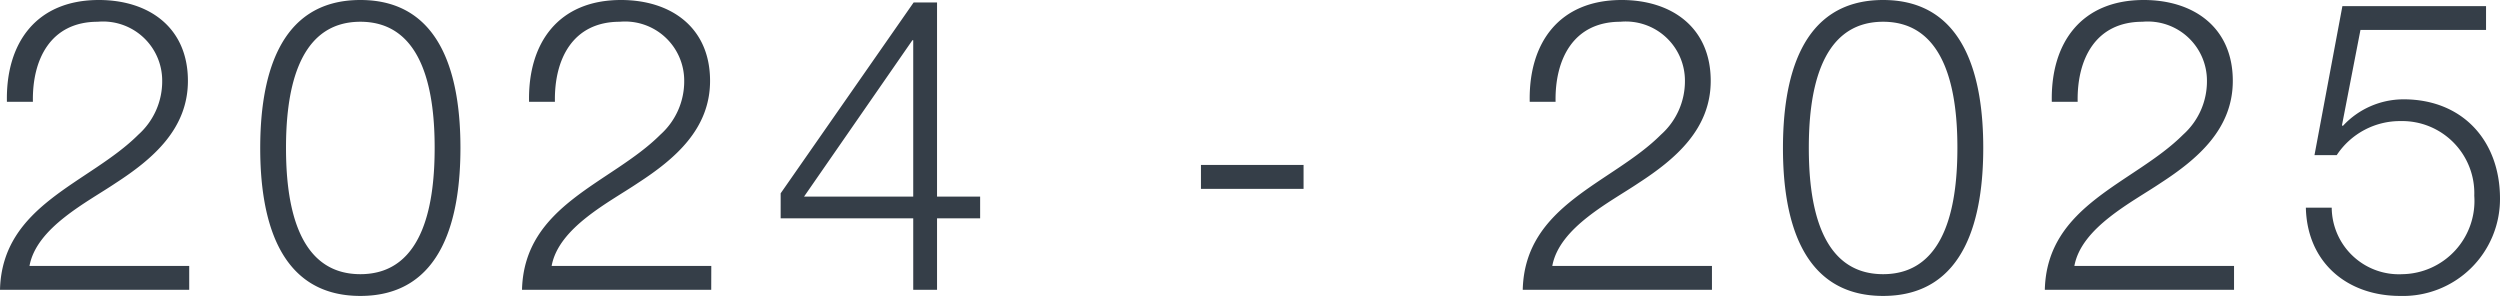 <svg xmlns="http://www.w3.org/2000/svg" width="146.184" height="17.304" viewBox="0 0 146.184 17.304">
  <path id="パス_93933" data-name="パス 93933" d="M-62.16-1.392H-71.5c.408-2.256,3.408-3.744,5.04-4.848,2.184-1.416,4.224-3.168,4.224-5.976,0-3.12-2.28-4.728-5.208-4.728-3.648,0-5.448,2.5-5.376,5.952H-71.3c-.048-2.472,1.032-4.68,3.792-4.68a3.458,3.458,0,0,1,3.768,3.432,4.182,4.182,0,0,1-1.392,3.168C-67.992-6.216-73.1-4.992-73.224,0H-62.16Zm10.008-14.28c3.84,0,4.344,4.464,4.344,7.368,0,2.928-.5,7.392-4.344,7.392S-56.5-5.376-56.5-8.3C-56.5-11.208-55.992-15.672-52.152-15.672Zm0-1.272c-4.9,0-5.856,4.728-5.856,8.664,0,3.912.96,8.64,5.856,8.64S-46.3-4.368-46.3-8.3C-46.3-12.216-47.256-16.944-52.152-16.944Zm20.52,15.552h-9.336c.408-2.256,3.408-3.744,5.04-4.848,2.184-1.416,4.224-3.168,4.224-5.976,0-3.12-2.28-4.728-5.208-4.728-3.648,0-5.448,2.5-5.376,5.952h1.512c-.048-2.472,1.032-4.68,3.792-4.68a3.458,3.458,0,0,1,3.768,3.432,4.182,4.182,0,0,1-1.392,3.168C-37.464-6.216-42.576-4.992-42.7,0h11.064Zm4.056-2.784h7.752V0h1.392V-4.176h2.52V-5.448h-2.52V-16.8H-19.8L-27.576-5.64Zm1.368-1.272,6.336-9.144h.048v9.144ZM3-5.9V-7.3H-3V-5.9ZM26.88-1.392H17.544c.408-2.256,3.408-3.744,5.04-4.848,2.184-1.416,4.224-3.168,4.224-5.976,0-3.12-2.28-4.728-5.208-4.728-3.648,0-5.448,2.5-5.376,5.952h1.512c-.048-2.472,1.032-4.68,3.792-4.68A3.458,3.458,0,0,1,25.3-12.24,4.182,4.182,0,0,1,23.9-9.072C21.048-6.216,15.936-4.992,15.816,0H26.88Zm10.008-14.28c3.84,0,4.344,4.464,4.344,7.368,0,2.928-.5,7.392-4.344,7.392S32.544-5.376,32.544-8.3C32.544-11.208,33.048-15.672,36.888-15.672Zm0-1.272c-4.9,0-5.856,4.728-5.856,8.664,0,3.912.96,8.64,5.856,8.64S42.744-4.368,42.744-8.3C42.744-12.216,41.784-16.944,36.888-16.944ZM57.408-1.392H48.072c.408-2.256,3.408-3.744,5.04-4.848,2.184-1.416,4.224-3.168,4.224-5.976,0-3.12-2.28-4.728-5.208-4.728-3.648,0-5.448,2.5-5.376,5.952h1.512c-.048-2.472,1.032-4.68,3.792-4.68a3.458,3.458,0,0,1,3.768,3.432,4.182,4.182,0,0,1-1.392,3.168C51.576-6.216,46.464-4.992,46.344,0H57.408Zm4.2-3.408c.072,3.192,2.4,5.16,5.52,5.16A5.672,5.672,0,0,0,72.96-5.328c0-3.384-2.184-5.808-5.64-5.808a4.83,4.83,0,0,0-3.552,1.56l-.048-.048,1.08-5.568h7.344v-1.392h-8.4L62.112-7.872h1.3a4.437,4.437,0,0,1,3.744-1.992,4.22,4.22,0,0,1,4.3,4.368,4.283,4.283,0,0,1-4.2,4.584A3.928,3.928,0,0,1,63.12-4.8Z" transform="translate(73.224 16.944)" fill="#353e48"/>
</svg>
